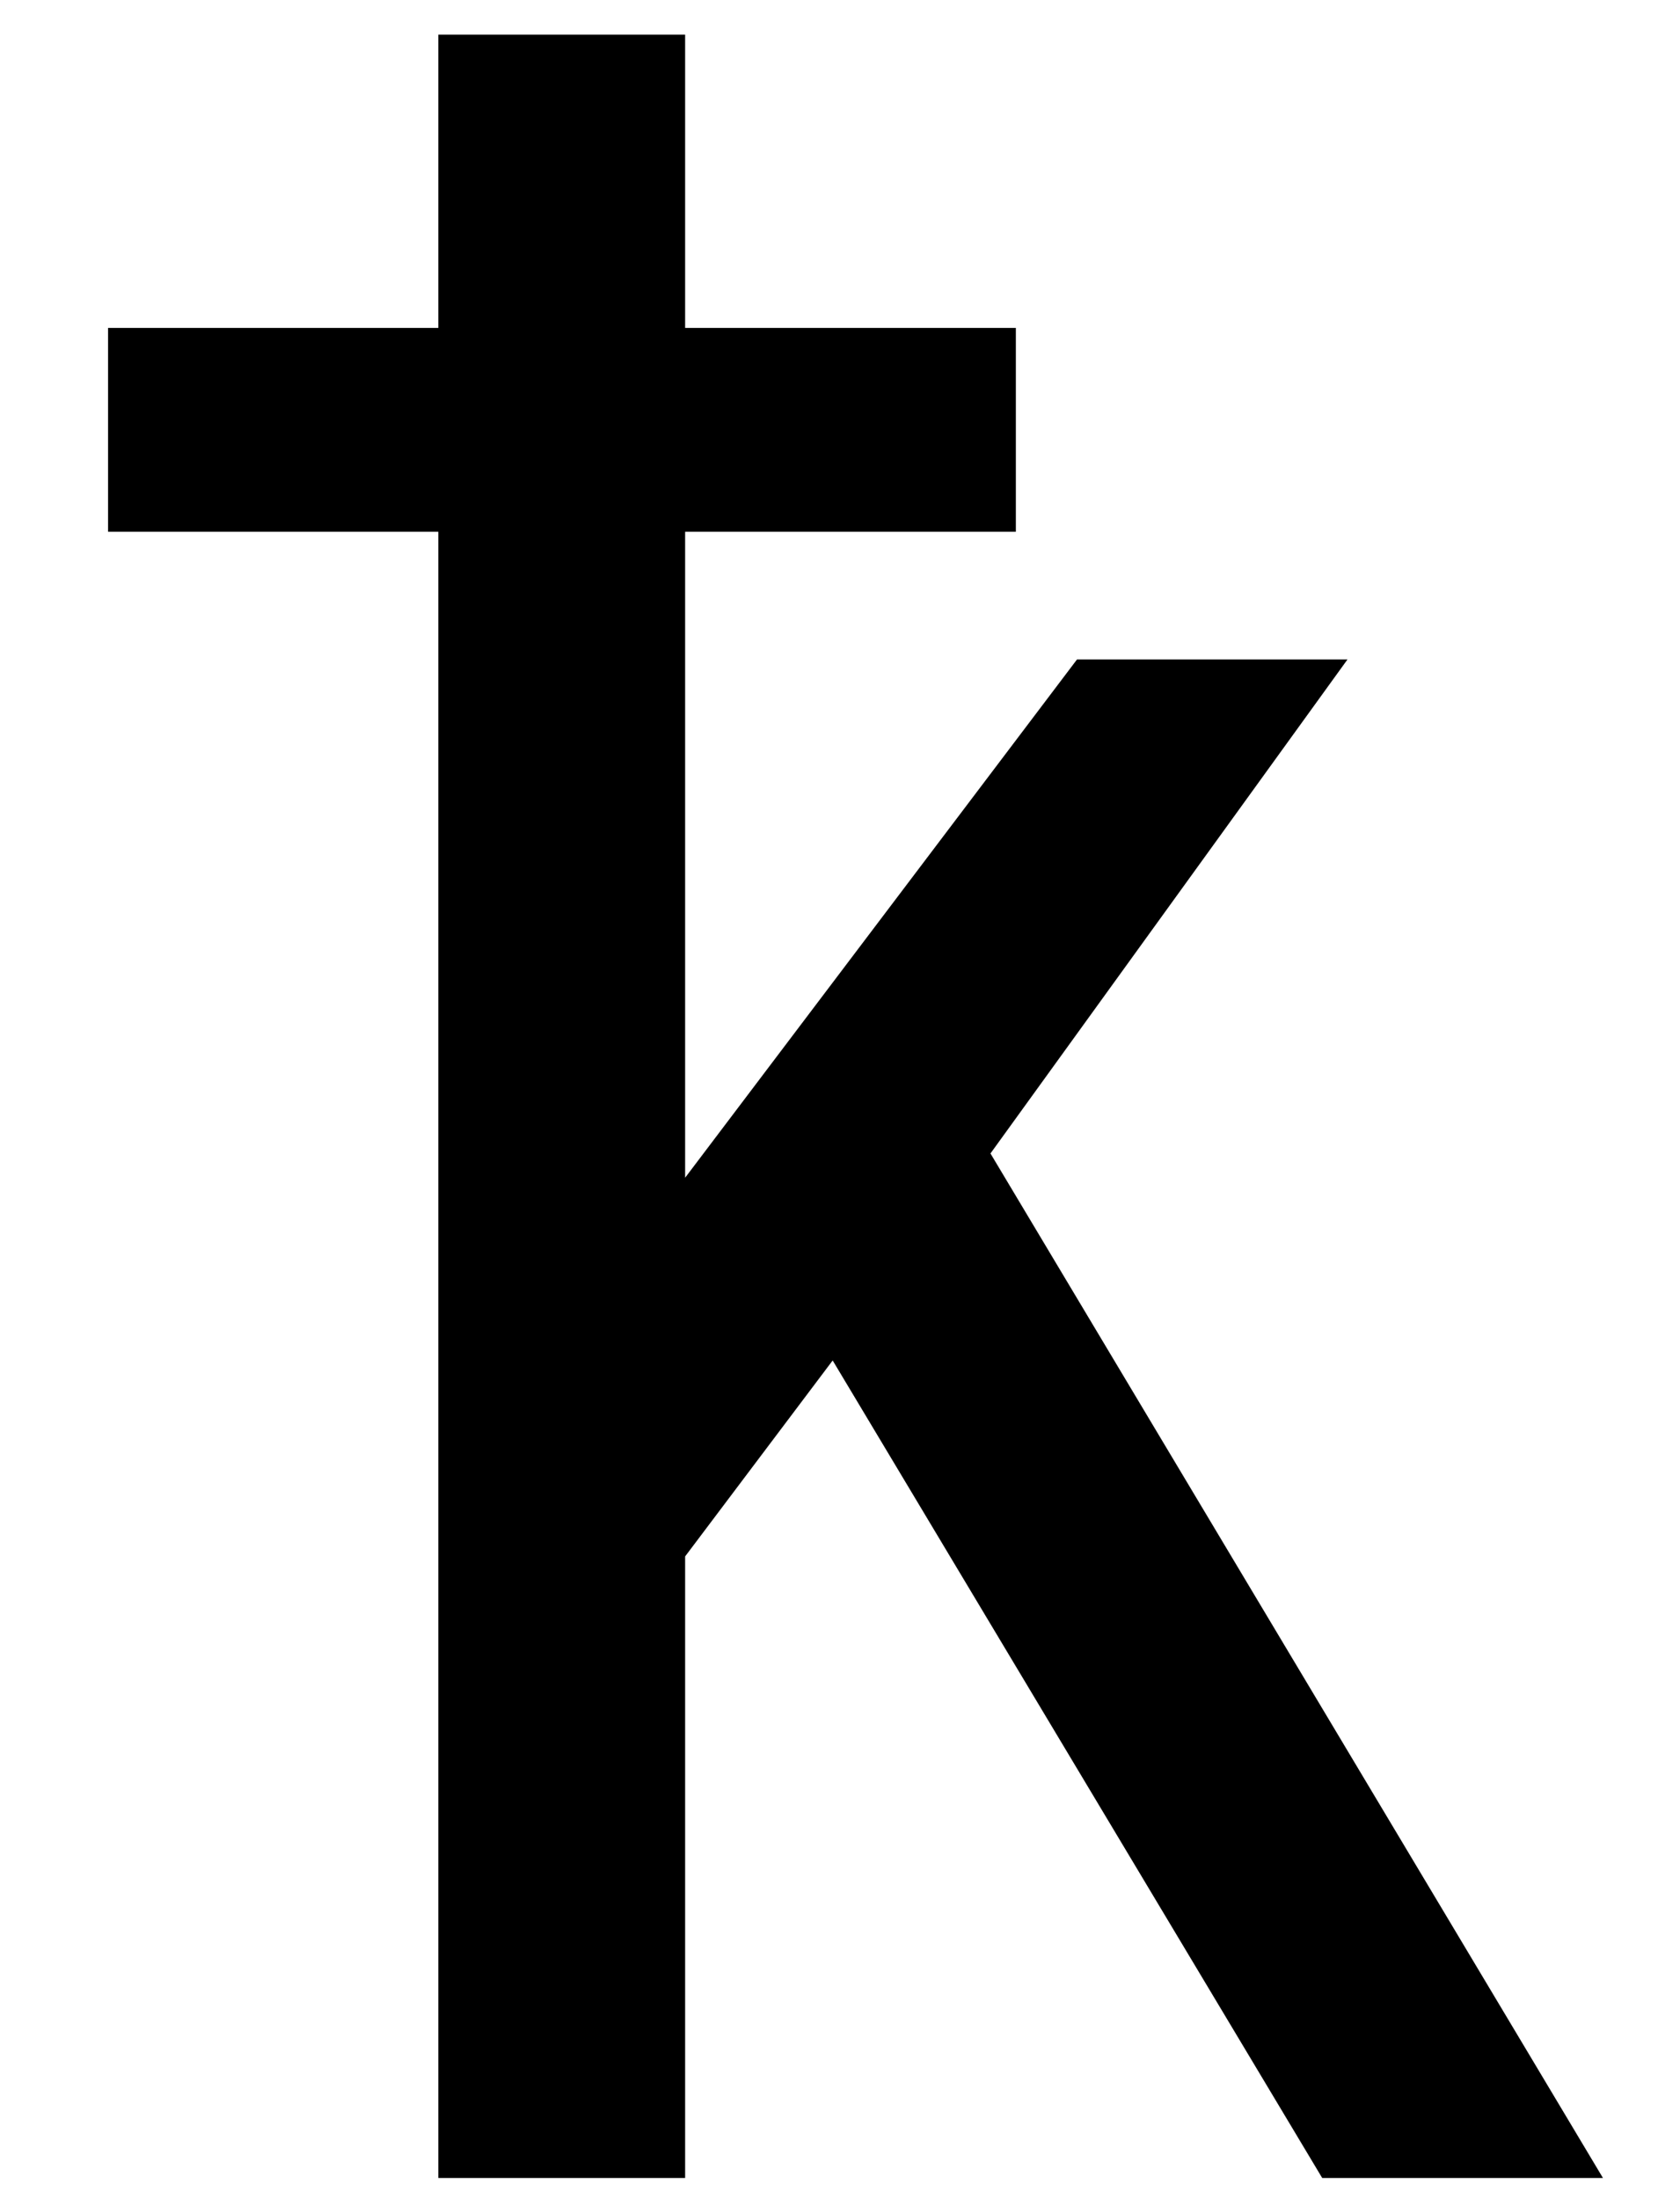 <?xml version="1.0" encoding="utf-8"?>
<!-- Generator: Adobe Illustrator 16.0.0, SVG Export Plug-In . SVG Version: 6.00 Build 0)  -->
<svg version="1.2" baseProfile="tiny" id="Layer_1" xmlns="http://www.w3.org/2000/svg" xmlns:xlink="http://www.w3.org/1999/xlink"
	 x="0px" y="0px" width="14.894px" height="19.491px" viewBox="-0.595 -6.042 14.894 19.491" xml:space="preserve">
<g>
	<path d="M3.291-3.135v-2.6h2.188v2.6h2.932v1.807H5.479v5.726L8.953-0.196h2.398L8.186,4.183
		l5.43,9.082h-2.489L6.787,6.018l-1.308,1.737v5.51H3.291V-1.328H0.363v-1.807H3.291z"/>
</g>
</svg>
